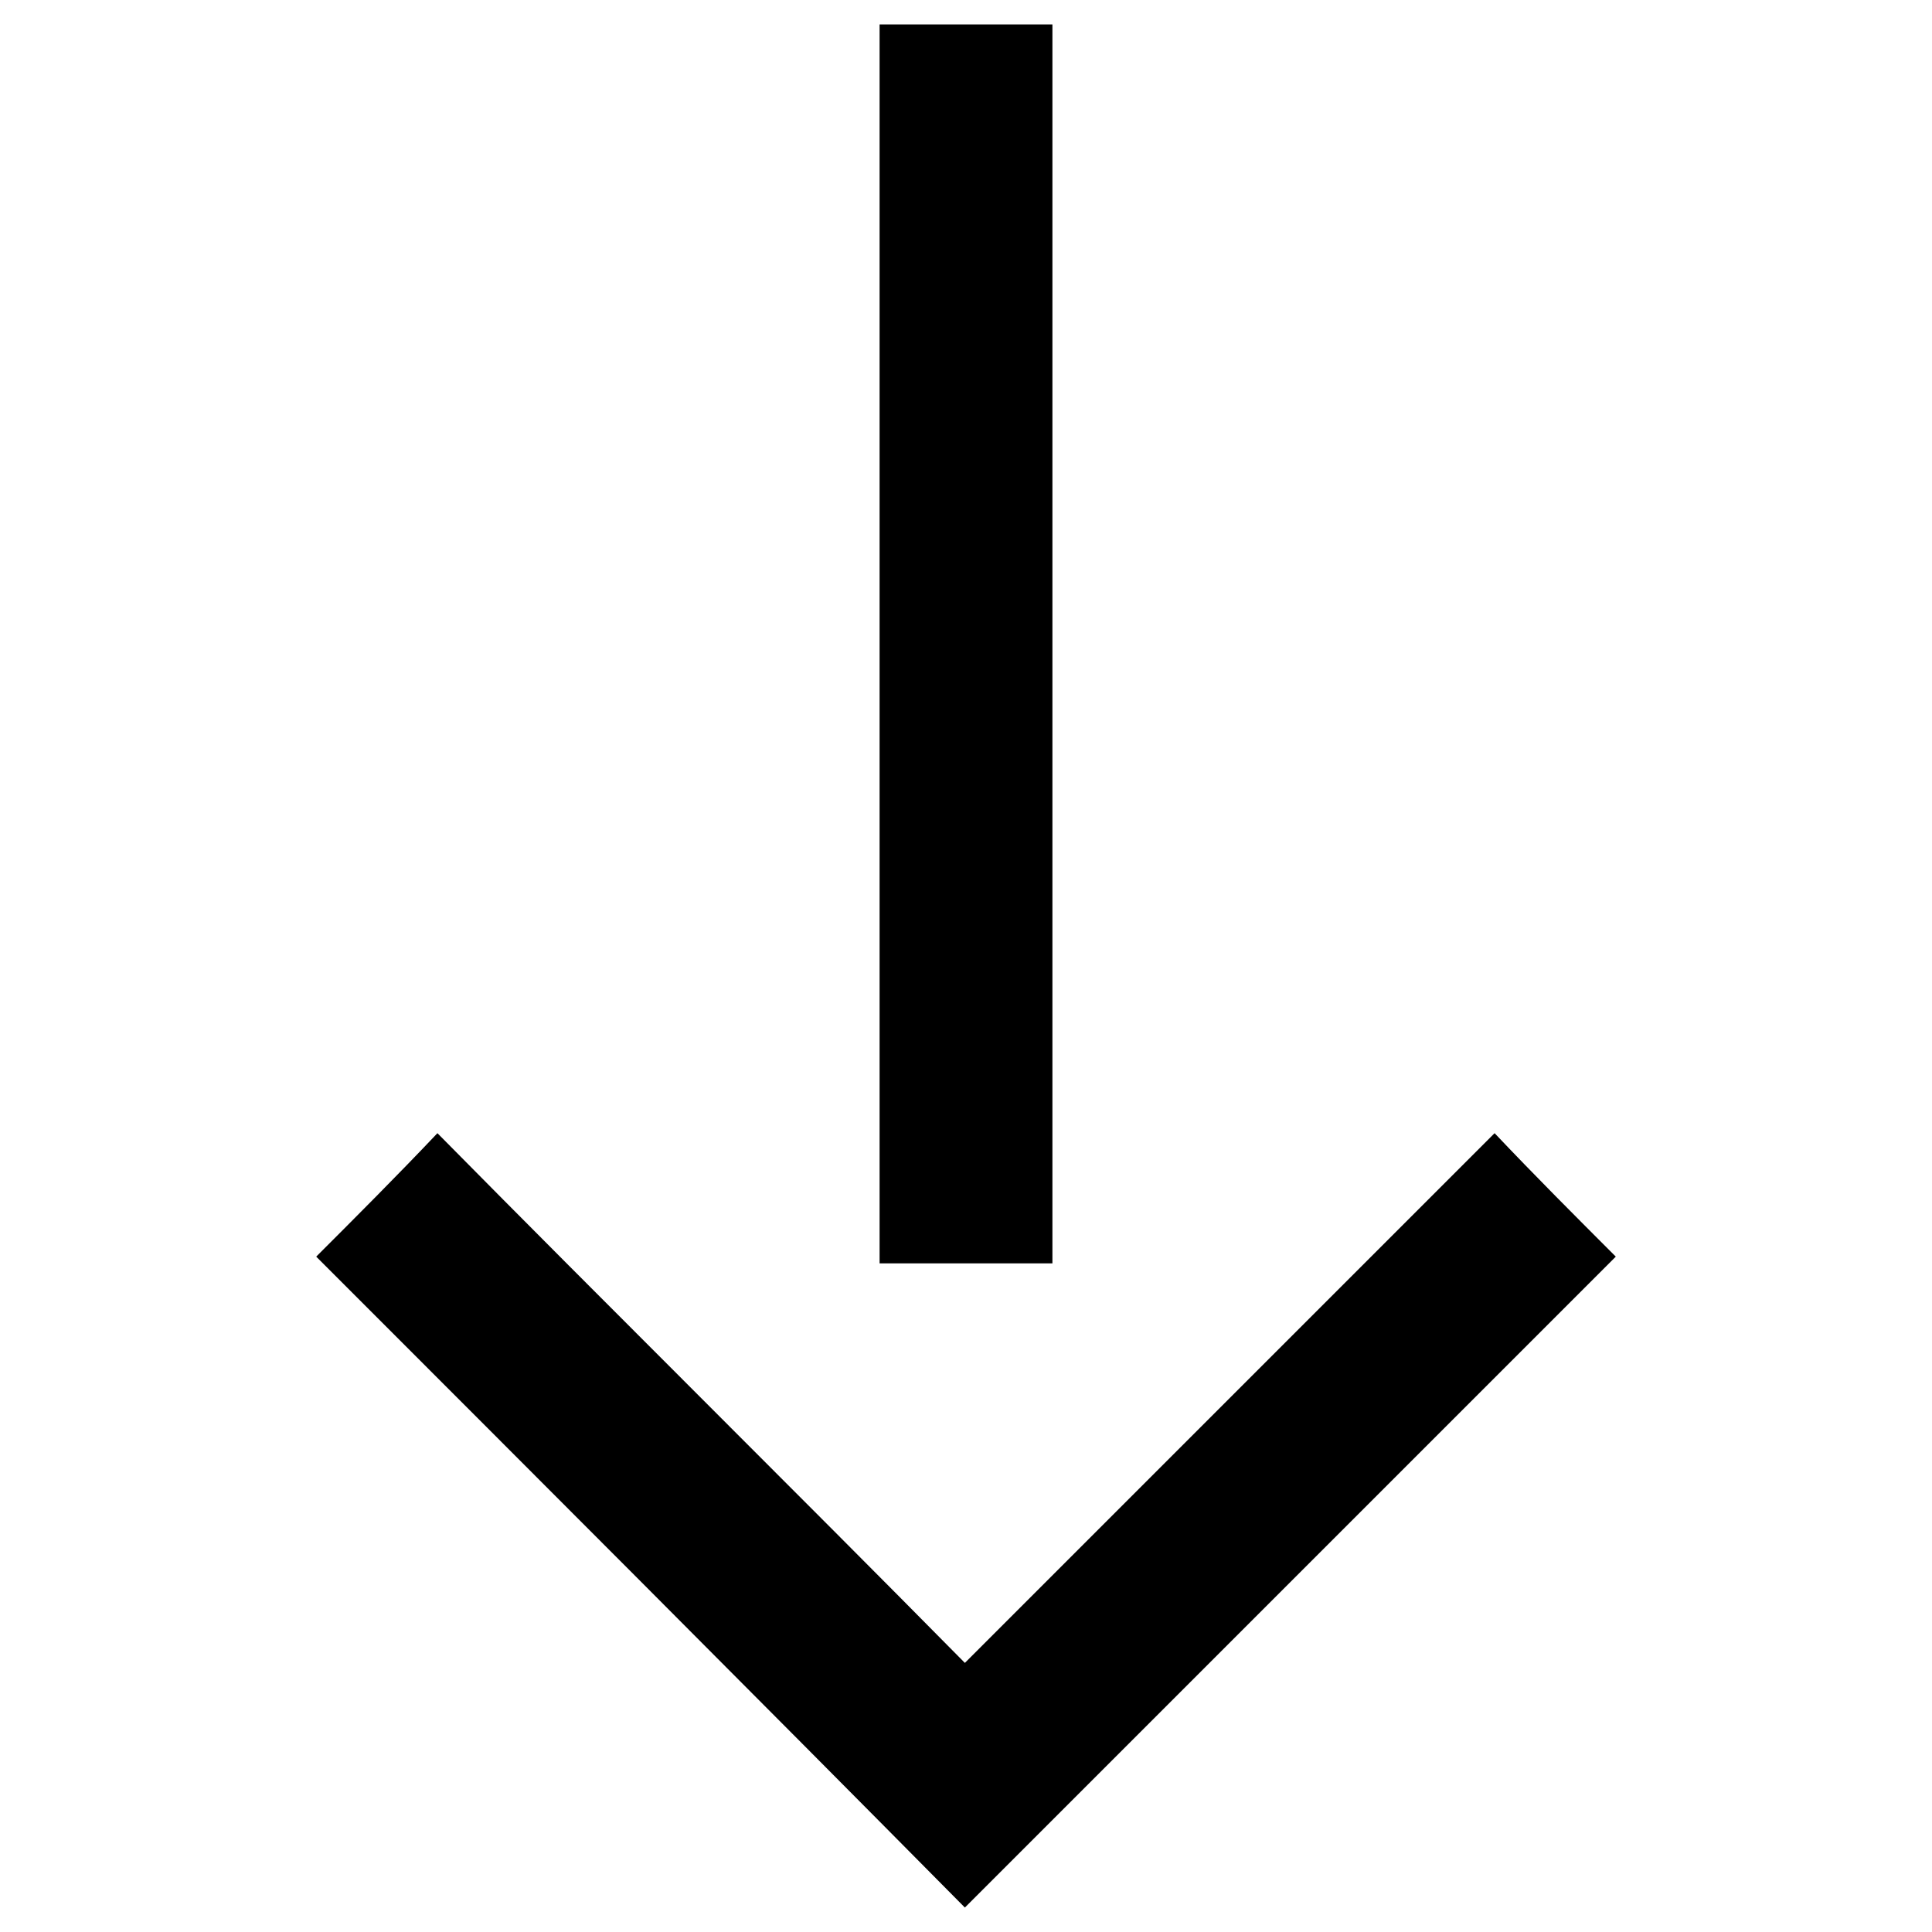 <?xml version="1.0" encoding="UTF-8"?>
<!-- The Best Svg Icon site in the world: iconSvg.co, Visit us! https://iconsvg.co -->
<svg fill="#000000" width="800px" height="800px" version="1.1" viewBox="144 144 512 512" xmlns="http://www.w3.org/2000/svg">
 <path d="m377.1 150.47v328.34h45.801v-328.34h-45.801zm22.602 499.05c-57.102-57.695-114.8-115.39-171.9-172.5 10.707-10.707 21.414-21.414 32.121-32.715 46.395 46.992 93.387 93.387 139.78 140.38 46.992-46.992 93.387-93.387 140.38-140.38 10.707 11.301 21.414 22.008 32.121 32.715-57.102 57.102-114.8 114.8-172.5 172.5z" fill-rule="evenodd"/>
</svg>